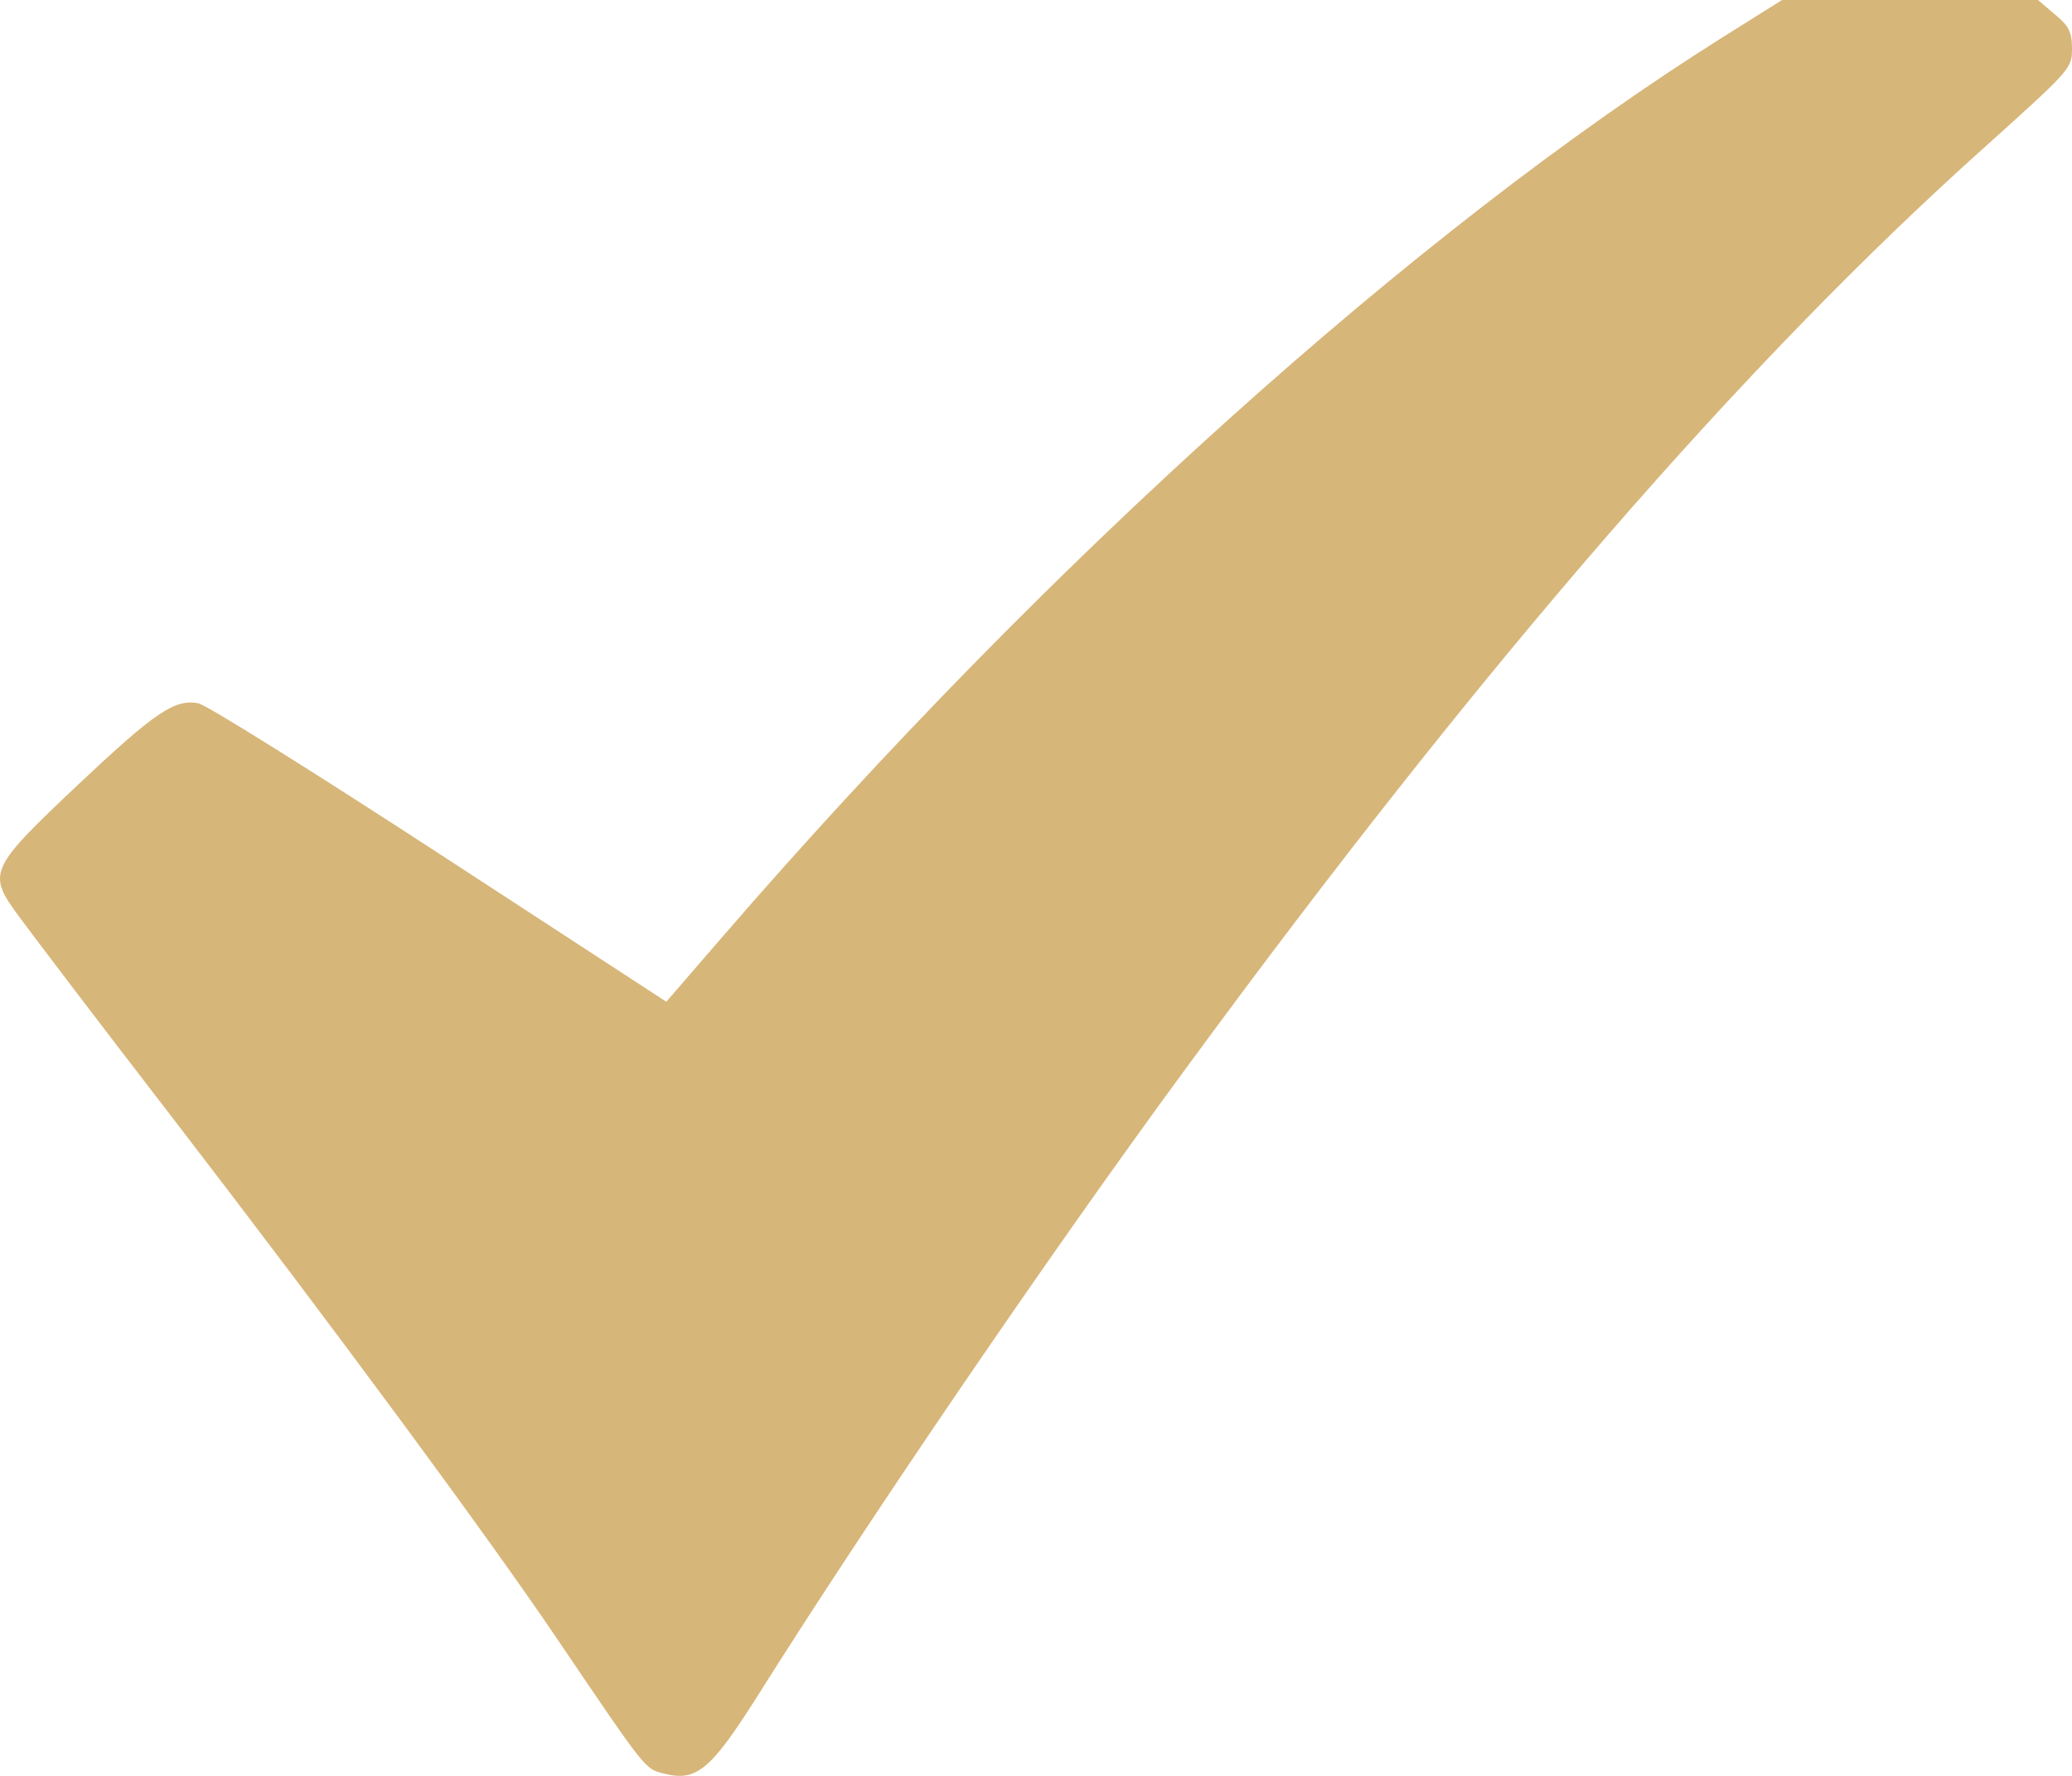 <svg width="14" height="12" viewBox="0 0 14 12" fill="none" xmlns="http://www.w3.org/2000/svg">
<path d="M11.641 0.251C9.57 1.551 7.059 3.813 4.891 6.319L4.502 6.769L2.965 5.767C2.122 5.218 1.389 4.759 1.339 4.752C1.18 4.722 1.045 4.815 0.532 5.298C-0.074 5.87 -0.088 5.899 0.124 6.187C0.199 6.29 0.673 6.915 1.183 7.576C2.246 8.958 3.305 10.393 3.765 11.075C4.367 11.964 4.356 11.951 4.484 11.984C4.704 12.04 4.799 11.964 5.111 11.472C5.855 10.288 7.083 8.485 8.008 7.226C10.019 4.484 11.783 2.45 13.416 0.989C13.986 0.476 14 0.463 14 0.331C14 0.215 13.979 0.175 13.883 0.096L13.77 0H12.906H12.041L11.641 0.251Z" fill="#D7B679"/>
</svg>
